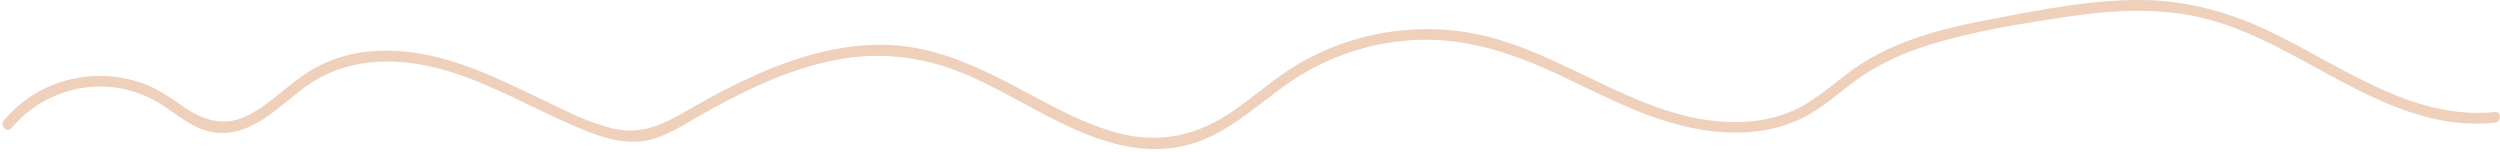 <?xml version="1.0" encoding="UTF-8"?> <svg xmlns="http://www.w3.org/2000/svg" width="956" height="58" viewBox="0 0 956 58" fill="none"> <path d="M4.402 48.984C9.099 43.344 15.138 38.961 21.969 36.236C28.8 33.51 36.207 32.528 43.516 33.377C50.834 34.334 57.805 37.06 63.82 41.319C69.213 45.034 74.541 49.311 81.164 50.511C95.59 53.115 106.574 40.585 117.09 32.994C131.705 22.439 149.877 21.68 166.926 25.966C185.246 30.578 201.623 40.43 218.844 47.842C226.885 51.303 235.508 54.837 244.451 54.102C252.844 53.408 259.984 48.601 267.082 44.536C283.377 35.181 300.615 26.716 319.172 22.994C337.205 19.378 354.598 21.884 371.311 29.288C396.443 40.43 422.951 62.11 452.18 55.906C468.27 52.502 479.951 40.56 493.025 31.557C507.573 21.547 524.69 15.884 542.361 15.232C561.131 14.57 578.426 20.374 595.246 28.186C611.065 35.532 626.525 44.046 643.606 48.152C658.902 51.825 675.574 52.16 689.869 44.821C697.934 40.675 704.459 34.267 711.893 29.19C719.383 24.226 727.548 20.356 736.139 17.697C753.418 12.081 771.861 9.199 789.787 6.489C809.131 3.567 828.992 2.531 847.91 8.391C877.59 17.574 902.066 39.654 932.828 45.85C939.796 47.267 946.939 47.633 954.016 46.935C956.615 46.674 956.639 42.593 954.016 42.854C921.23 46.119 893.754 23.802 865.549 10.905C850.336 3.943 834.59 -0.016 817.779 5.0292e-05C799.041 5.0292e-05 780.393 3.722 762.041 7.216C744.934 10.481 727.451 14.562 712.525 23.933C704.869 28.724 698.369 35.132 690.606 39.76C682.656 44.519 673.598 46.617 664.377 46.691C627.106 47.001 597.984 18.864 562.303 12.595C546.234 9.793 529.715 11.079 514.279 16.334C506.477 18.977 499.054 22.621 492.197 27.174C485.188 31.851 478.811 37.385 471.902 42.201C457.91 51.996 442.934 55.261 426.385 50.56C411.459 46.356 398.049 38.054 384.352 31.051C370.656 24.047 356.418 18.064 340.869 17.232C323.074 16.268 305.549 21.395 289.418 28.488C280.8 32.339 272.402 36.661 264.262 41.434C254.59 47.009 246.057 51.809 234.516 49.156C225.131 47.009 216.229 42.324 207.59 38.193C199.393 34.275 191.262 30.275 182.82 26.929C167.508 20.856 150.549 17.199 134.156 20.79C126.568 22.538 119.458 25.924 113.328 30.708C107.451 35.14 102 40.365 95.451 43.825C86.434 48.601 78.459 46.486 70.344 40.936C65.615 37.671 61.098 34.406 55.713 32.3C49.389 29.843 42.616 28.742 35.836 29.072C29.056 29.401 22.422 31.152 16.369 34.21C10.638 37.119 5.564 41.163 1.459 46.095C-0.18 48.103 2.672 50.992 4.361 48.984H4.402Z" fill="#EED0BB"></path> </svg> 